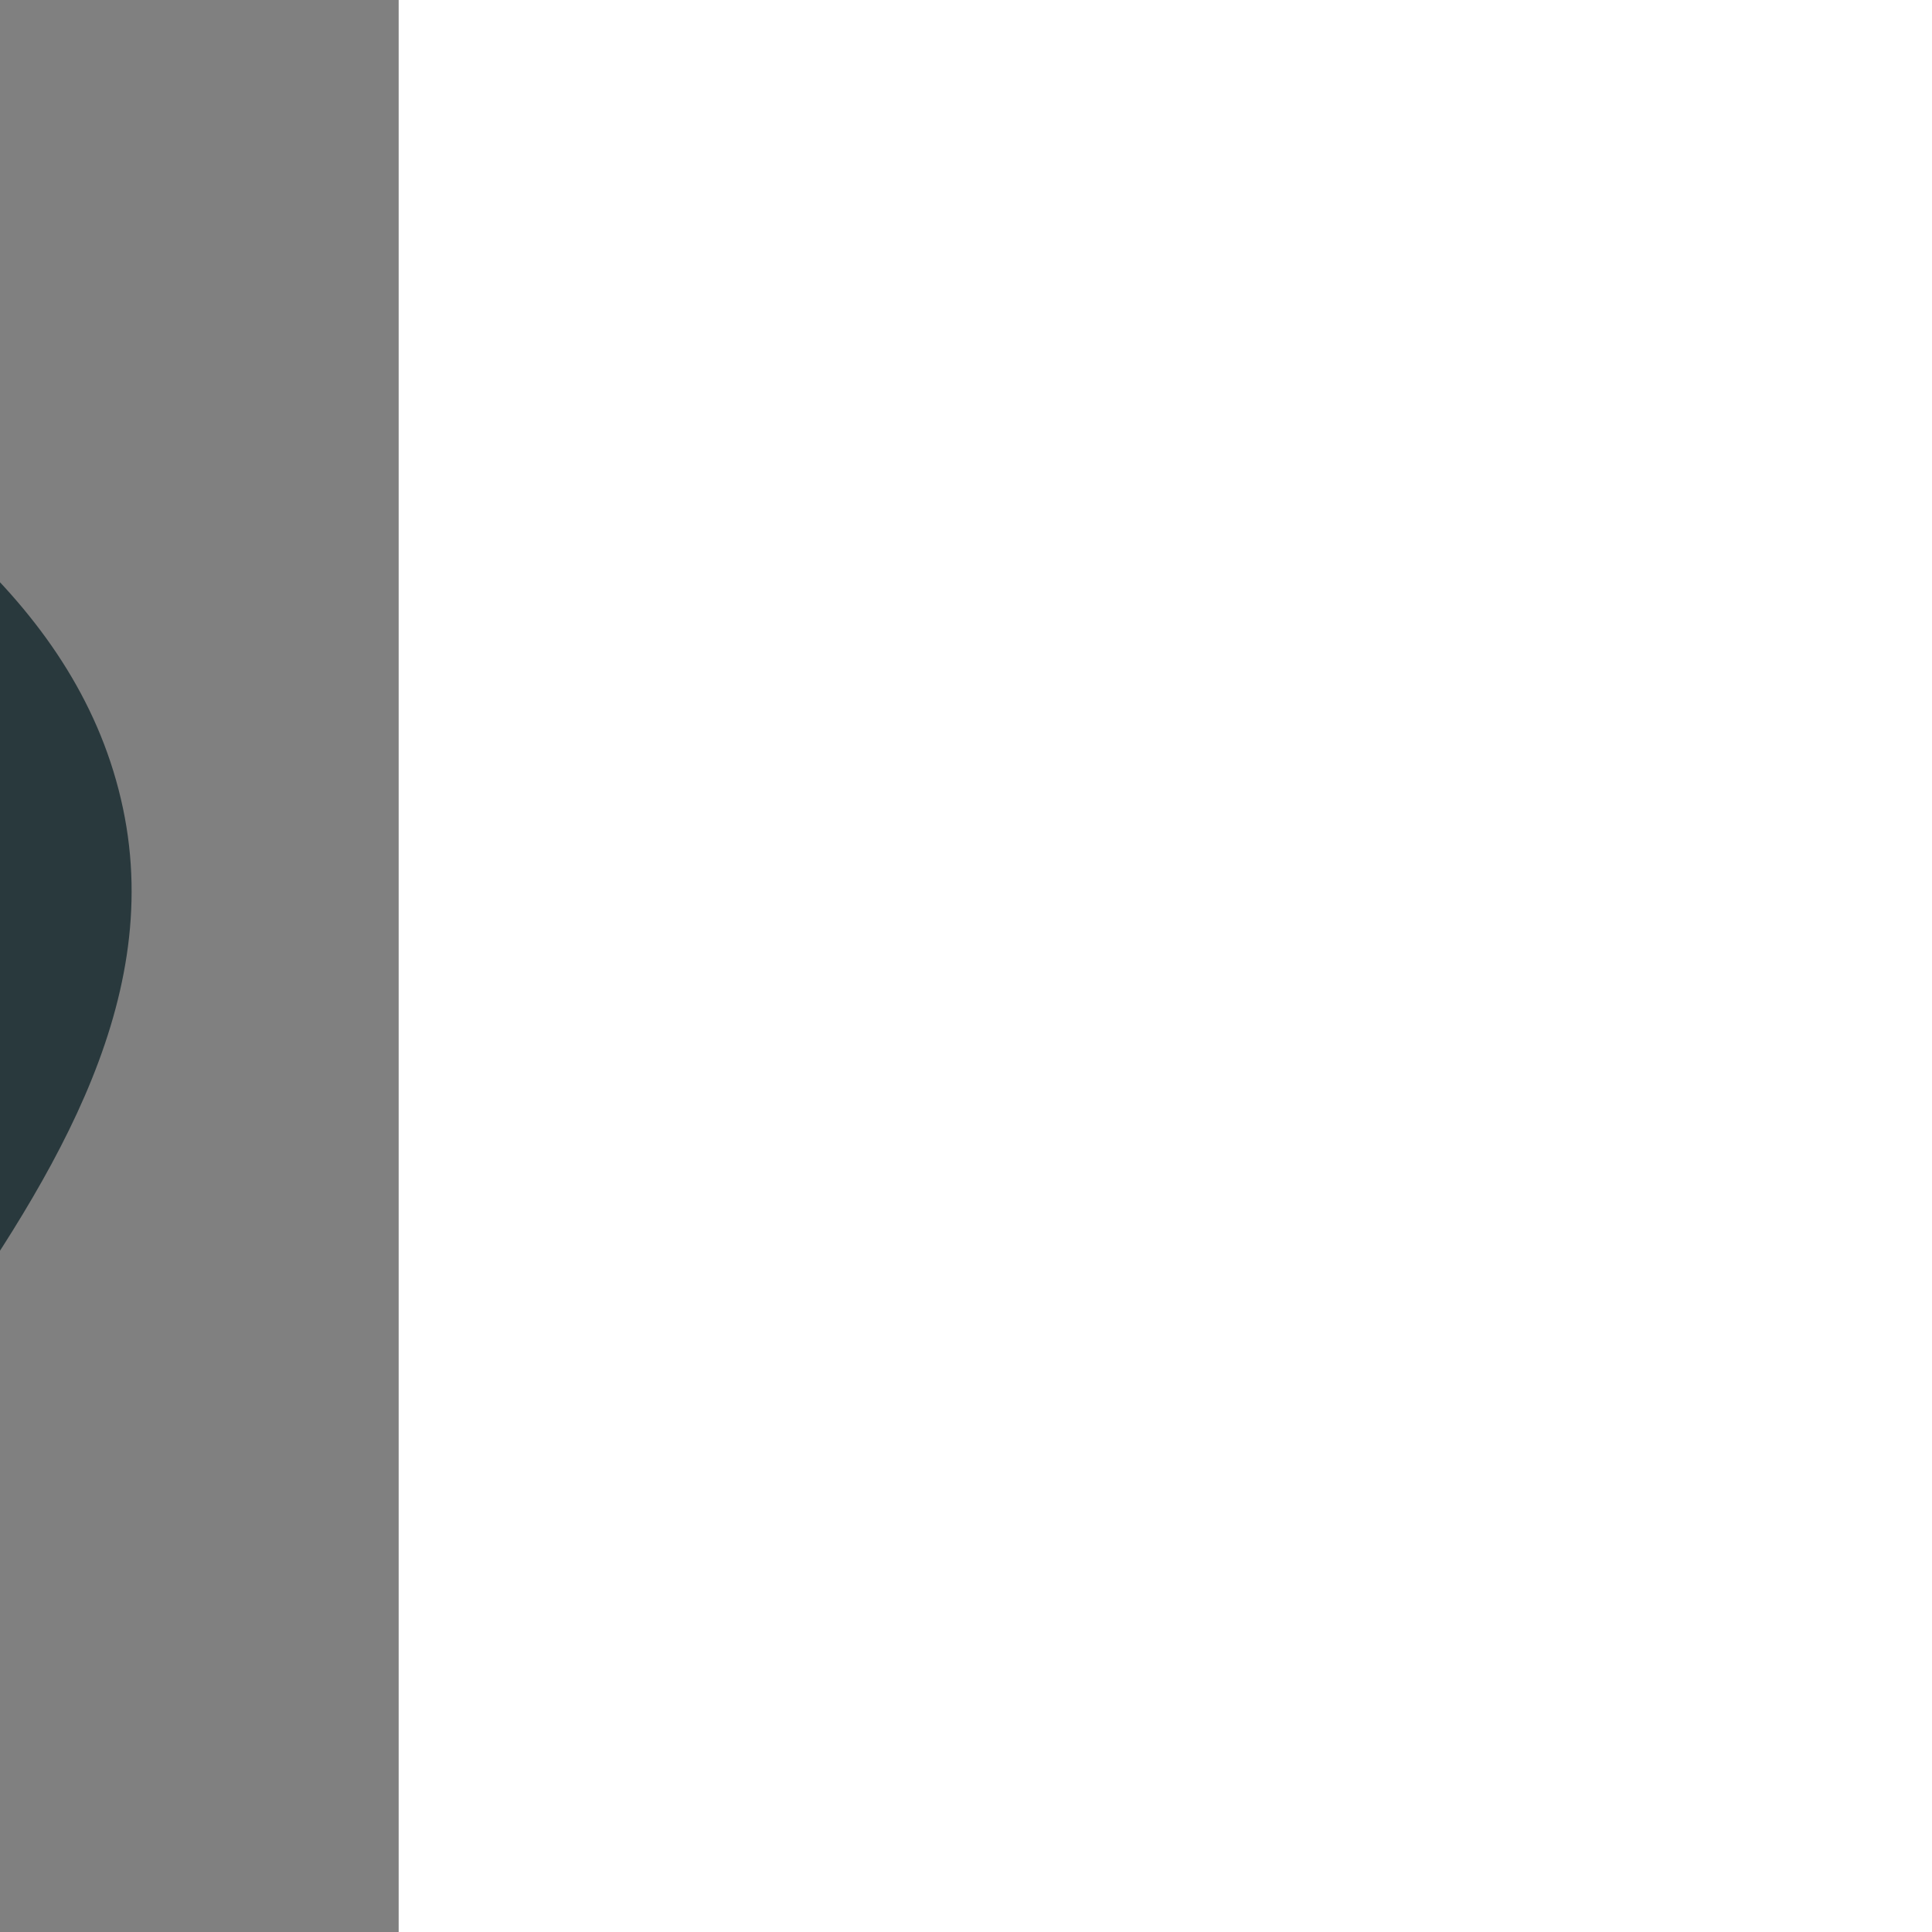 <svg fill="#ffffff" width="185px" height="185px" viewBox="-4.68 -4.68 45.36 45.36" version="1.1" preserveAspectRatio="xMidYMid meet" xmlns="http://www.w3.org/2000/svg" xmlns:xlink="http://www.w3.org/1999/xlink" stroke="#ffffff" transform="matrix(-1, 0, 0, 1, 0, 0)rotate(0)" stroke-width="0"><rect x="-4.68" y="-4.68" width="45.36" height="45.36" fill="#808080" stroke="none"/><g id="SVGRepo_bgCarrier" stroke-width="0" transform="translate(1.62,1.62), scale(0.91)"><path transform="translate(-4.68, -4.68), scale(1.417)" d="M16,31.11C20.517,31.551,24.85,28.855,27.495,25.167C29.992,21.687,29.796,17.243,28.958,13.042C28.081,8.64,26.961,3.577,22.838,1.8C18.811,0.064,14.595,3.005,10.807,5.217C7.532,7.13,4.221,9.422,3.437,13.133C2.664,16.788,4.873,20.104,7.013,23.167C9.423,26.614,11.814,30.701,16,31.11" fill="#29393d" strokewidth="0"></path></g><g id="SVGRepo_tracerCarrier" stroke-linecap="round" stroke-linejoin="round" stroke="#CCCCCC" stroke-width="0.072"></g><g id="SVGRepo_iconCarrier"> <title>help-info-solid</title> <circle cx="20.75" cy="6" r="4" class="clr-i-solid clr-i-solid-path-1"></circle><path d="M24.84,26.23a1,1,0,0,0-1.4.29,16.6,16.6,0,0,1-3.51,3.77c-.33.25-1.56,1.2-2.08,1-.36-.11-.15-.82-.08-1.12l.53-1.57c.22-.64,4.05-12,4.47-13.3.62-1.9.35-3.77-2.48-3.32-.77.08-8.58,1.09-8.72,1.1a1,1,0,0,0,.13,2s3-.39,3.33-.42a.88.88,0,0,1,.85.44,2.47,2.47,0,0,1-.07,1.71c-.26,1-4.37,12.58-4.5,13.25a2.78,2.78,0,0,0,1.18,3,5,5,0,0,0,3.08.83h0a8.53,8.53,0,0,0,3.09-.62c2.49-1,5.09-3.66,6.46-5.75A1,1,0,0,0,24.84,26.23Z" class="clr-i-solid clr-i-solid-path-2"></path> <rect x="0" y="0" width="36" height="36" fill-opacity="0">
</rect> </g></svg>